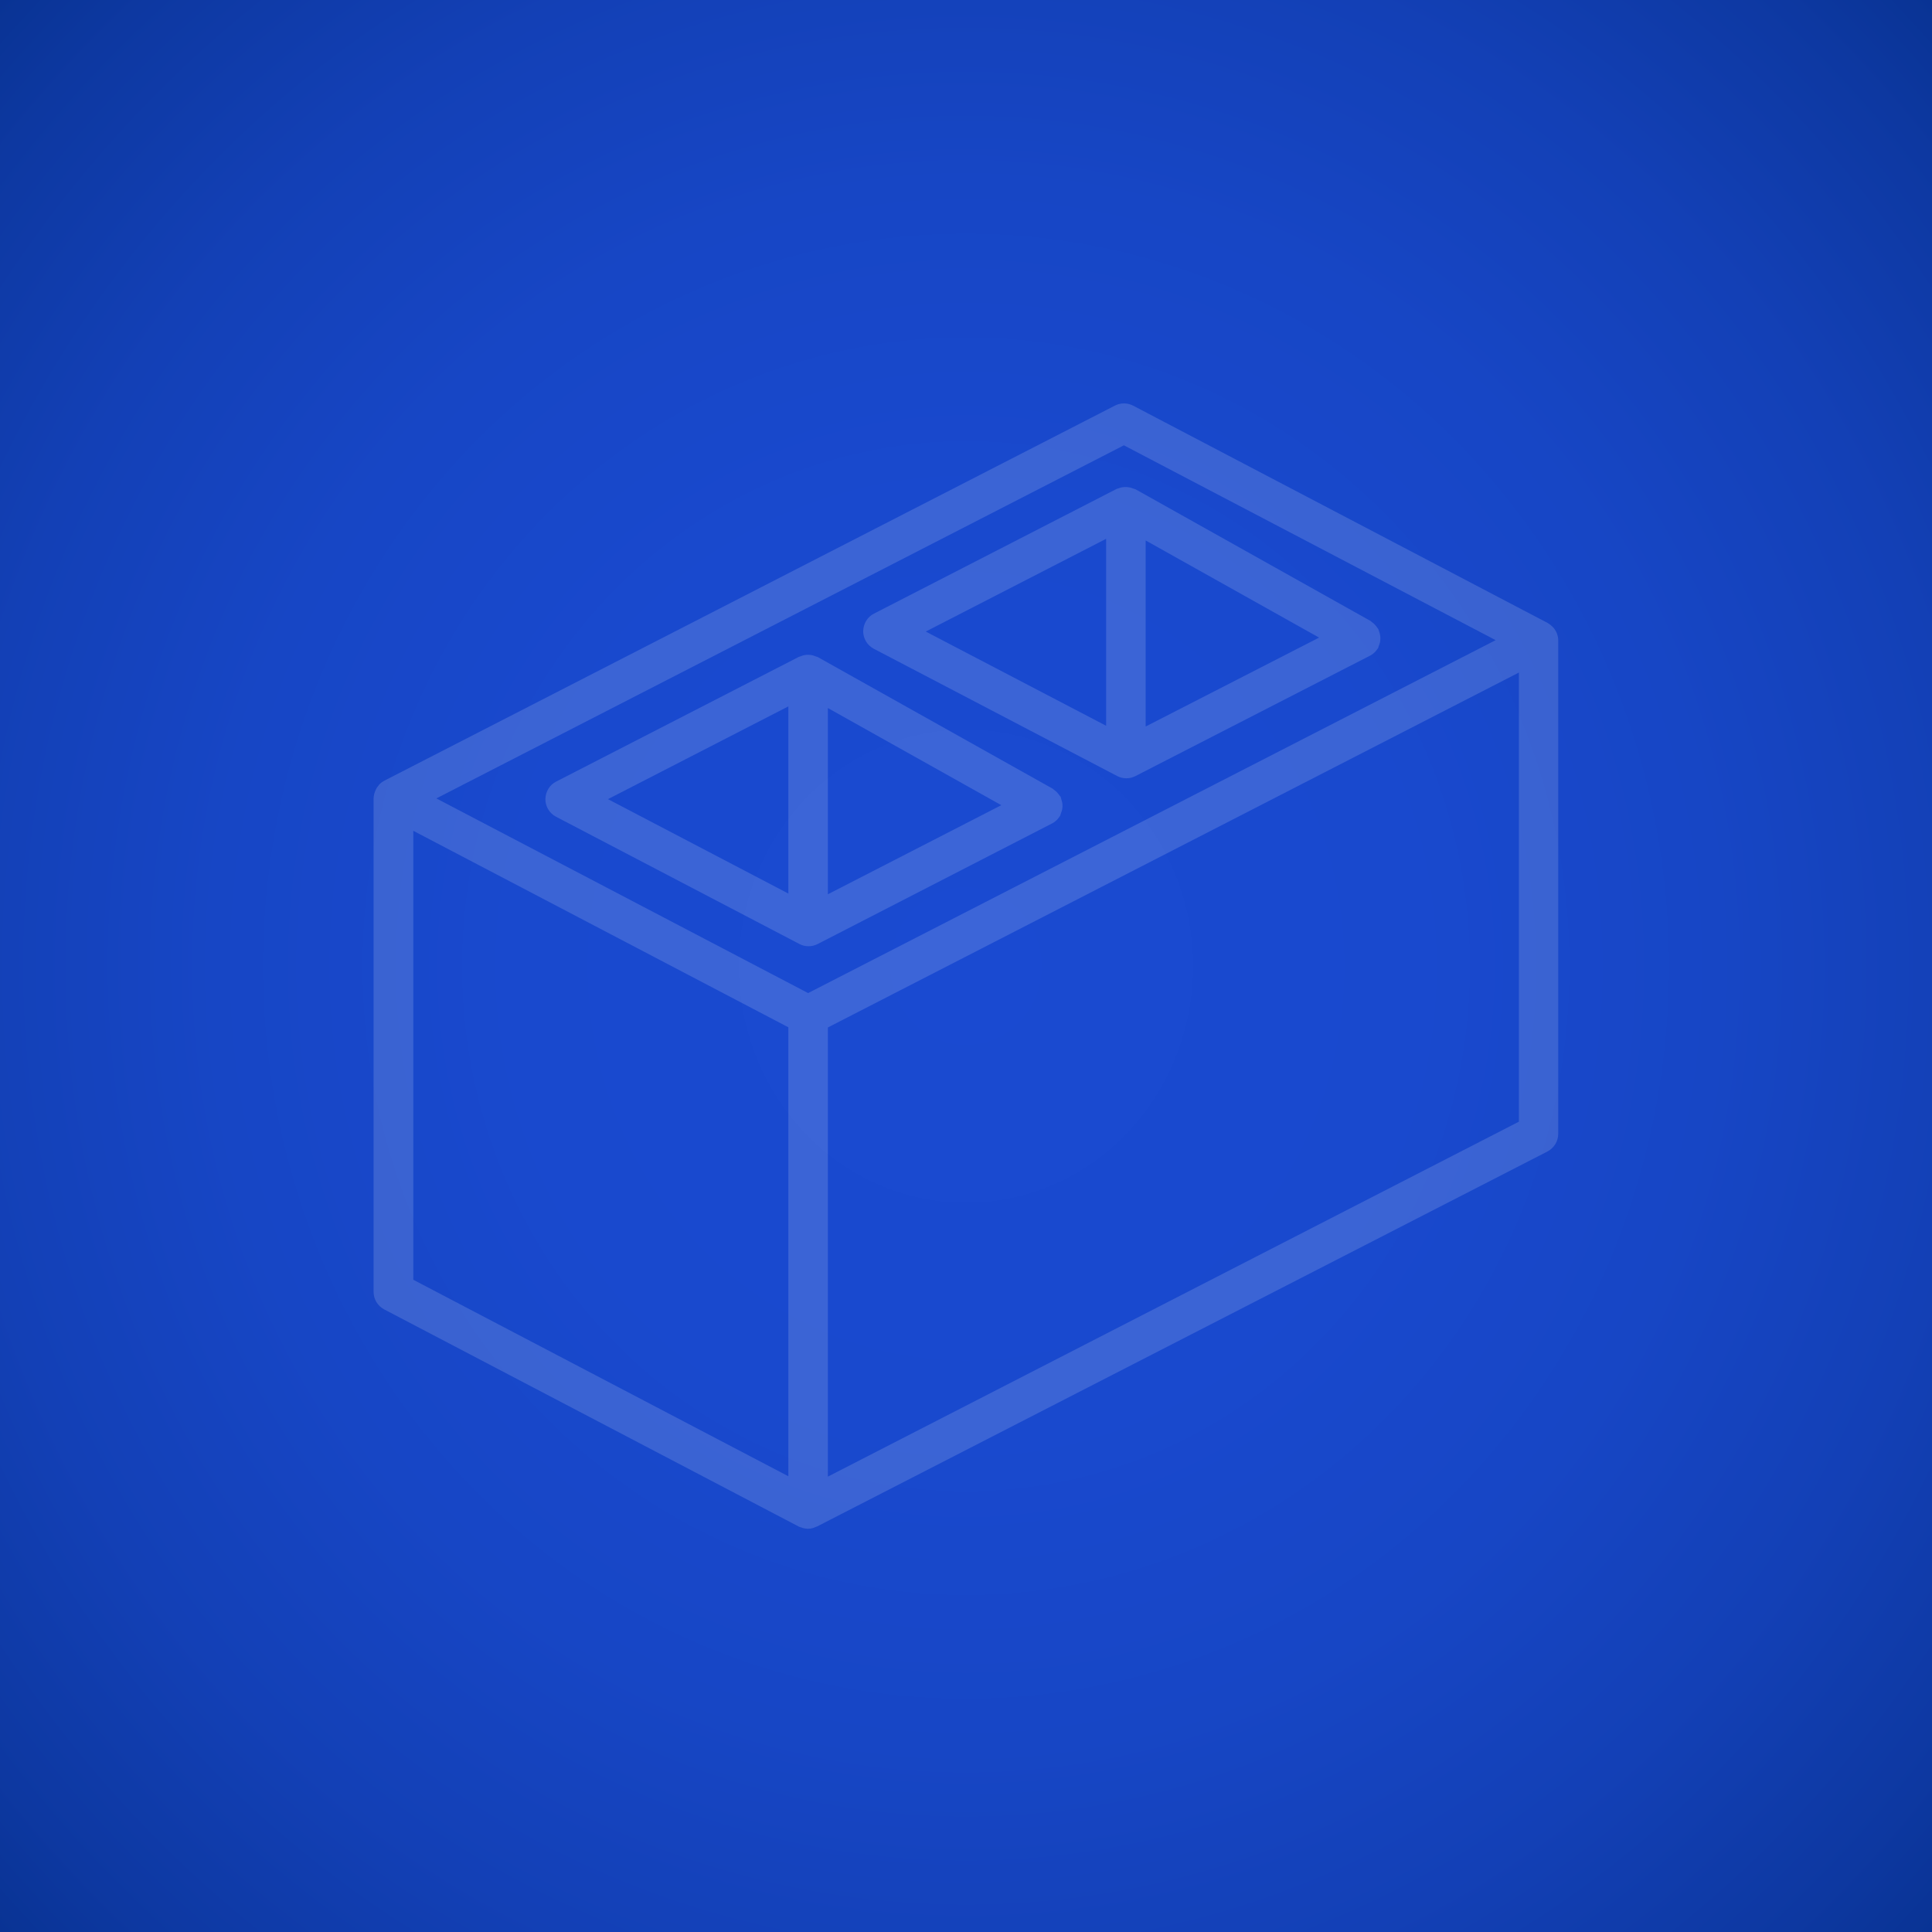 <?xml version="1.0" encoding="utf-8"?>
<!-- Generator: Adobe Illustrator 21.0.0, SVG Export Plug-In . SVG Version: 6.00 Build 0)  -->
<svg version="1.1" id="Layer_1" xmlns="http://www.w3.org/2000/svg" xmlns:xlink="http://www.w3.org/1999/xlink" x="0px" y="0px"
	 viewBox="0 0 1056 1056" style="enable-background:new 0 0 1056 1056;" xml:space="preserve">
<rect x="0" y="0" width="1056" height="1056" fill="#808080" stroke="none"/>
<style type="text/css">
	.st0{fill:url(#SVGID_1_);}
	.st1{opacity:0.15;}
	.st2{fill:#FFFFFF;}
</style>
<radialGradient id="SVGID_1_" cx="528" cy="528" r="850.059" gradientTransform="matrix(1 0 0 1.042 0 -22.075)" gradientUnits="userSpaceOnUse">
	<stop  offset="0" style="stop-color:#1A4AD1"/>
	<stop  offset="0.292" style="stop-color:#1949CE"/>
	<stop  offset="0.484" style="stop-color:#1746C5"/>
	<stop  offset="0.647" style="stop-color:#1340B6"/>
	<stop  offset="0.795" style="stop-color:#0D38A1"/>
	<stop  offset="0.93" style="stop-color:#052E86"/>
	<stop  offset="1" style="stop-color:#002775"/>
</radialGradient>
<rect class="st0" width="1056" height="1056"/>
<g class="st1">
	<g>
		<path class="st2" d="M851.7,349.9c0-1.2-0.3-2.5-0.7-3.6c-0.1-0.3-0.2-0.6-0.4-0.9c-0.5-1-1-1.8-1.8-2.6c-0.1-0.1-0.2-0.3-0.4-0.4
			c-0.7-0.7-1.6-1.4-2.5-1.9L619.3,221.7c-3.1-1.6-6.8-1.6-9.9,0l-399.3,205c-0.9,0.5-1.8,1.1-2.6,1.9c-0.2,0.1-0.3,0.3-0.4,0.5
			c-0.7,0.8-1.3,1.6-1.7,2.6c-0.1,0.3-0.3,0.6-0.4,0.9c-0.5,1.2-0.7,2.4-0.8,3.7l0,0l0,0v269.8c0,4,2.2,7.7,5.8,9.6l226.6,118.7
			c0.5,0.2,0.9,0.4,1.4,0.5c0.3,0.1,0.6,0.2,0.9,0.3c0.9,0.2,1.8,0.4,2.7,0.4l0,0l0,0l0,0c1.6,0,3.1-0.4,4.5-1.1
			c0.1-0.1,0.3,0,0.4-0.1l399.3-205c3.6-1.9,5.9-5.6,5.9-9.6L851.7,349.9L851.7,349.9z M430.9,806.9l-205-107.4V454.1l205,107.4
			V806.9z M441.7,542.8L238.5,436.4l375.8-193l203.2,106.5L441.7,542.8z M830.2,613.1l-377.7,194V561.6l377.7-194L830.2,613.1
			L830.2,613.1z"/>
		<path class="st2" d="M580,436.5c-0.1-0.3-0.2-0.7-0.3-1c-0.2-0.3-0.4-0.5-0.6-0.7c-0.8-1.2-1.8-2.3-3-3.1
			c-0.3-0.2-0.4-0.5-0.7-0.6l-128.5-72c-0.3-0.1-0.6-0.2-1-0.3c-1.3-0.6-2.7-0.9-4.1-0.9c-0.7,0-1.4,0-2.1,0.2
			c-0.7,0.1-1.4,0.3-2,0.6c-0.4,0.1-0.7,0.2-1,0.3l-132.7,68.2c-3.6,1.8-5.8,5.5-5.9,9.6c0,4,2.2,7.7,5.8,9.6l133.1,69.6
			c3.1,1.6,6.8,1.6,9.9,0l0,0L575,450.1c0.1,0,0.1-0.1,0.2-0.1c1.1-0.6,2.1-1.4,2.9-2.3c0.2-0.2,0.4-0.5,0.6-0.8
			c0.3-0.4,0.6-0.7,0.8-1.1c0.1-0.3,0.2-0.7,0.3-1c0.3-0.7,0.5-1.4,0.7-2.1c0.3-1.3,0.3-2.7,0.1-4
			C580.4,437.9,580.2,437.2,580,436.5z M430.9,488.4l-98.6-51.6l98.6-50.7V488.4z M452.5,488.8V387l94.8,53.1L452.5,488.8z"/>
		<path class="st2" d="M754.3,347c-0.1-0.7-0.3-1.4-0.6-2.1c-0.1-0.3-0.2-0.7-0.3-1c-0.2-0.3-0.4-0.5-0.6-0.8
			c-0.8-1.2-1.8-2.3-3-3.1c-0.3-0.2-0.4-0.5-0.7-0.6l-128.5-72c-0.3-0.1-0.6-0.2-1-0.3c-2.6-1.1-5.6-1.2-8.2-0.2
			c-0.4,0.1-0.7,0.2-1,0.3l-132.7,68.2c-3.6,1.8-5.8,5.5-5.9,9.6c0,4,2.2,7.7,5.8,9.6l0,0l133.1,69.6c3.1,1.6,6.8,1.6,9.9,0
			l128.2-65.8c0.1,0,0.1-0.1,0.2-0.1c1.1-0.6,2.1-1.4,2.9-2.3c0.2-0.3,0.4-0.5,0.6-0.8c0.3-0.3,0.6-0.7,0.8-1.1
			c0.1-0.3,0.2-0.6,0.3-1c0.3-0.7,0.5-1.4,0.7-2.1C754.5,349.7,754.6,348.4,754.3,347z M604.6,396.7L506,345.2l98.6-50.7V396.7z
			 M626.2,397.1V295.4l94.8,53.1L626.2,397.1z"/>
	</g>
</g>
</svg>
